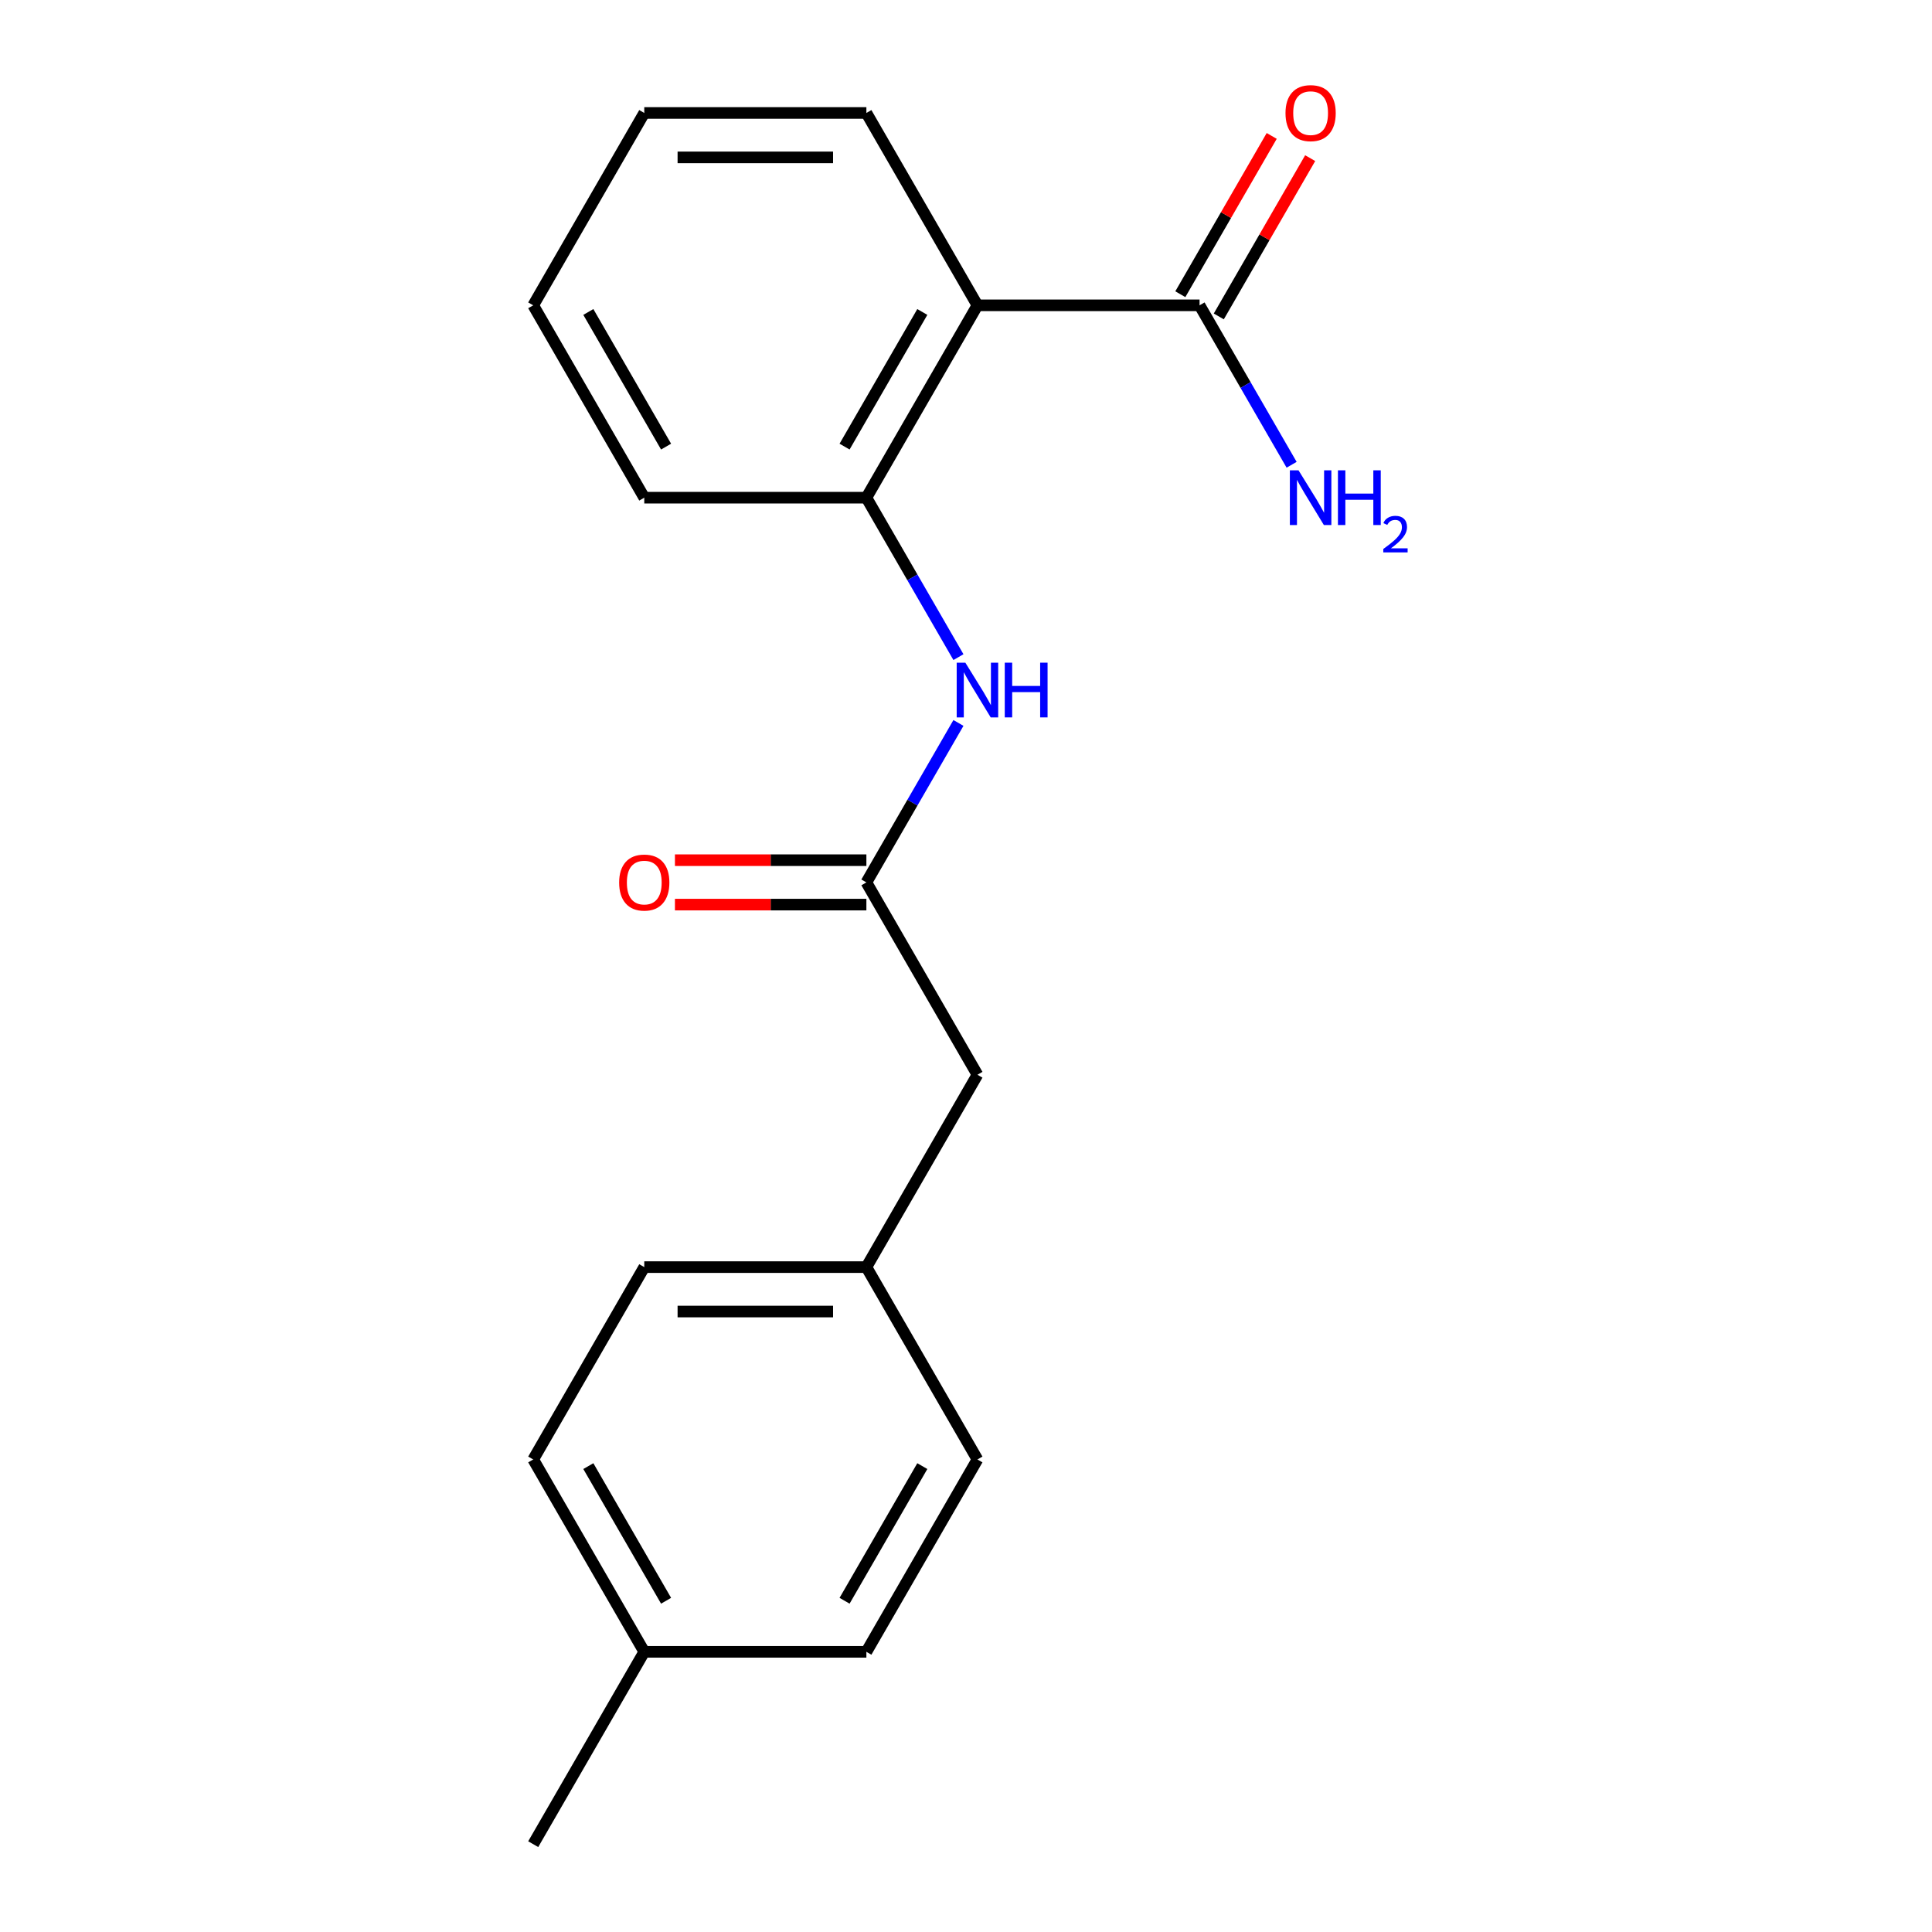 <?xml version='1.0' encoding='iso-8859-1'?>
<svg version='1.1' baseProfile='full'
              xmlns='http://www.w3.org/2000/svg'
                      xmlns:rdkit='http://www.rdkit.org/xml'
                      xmlns:xlink='http://www.w3.org/1999/xlink'
                  xml:space='preserve'
width='1000px' height='1000px' viewBox='0 0 1000 1000'>
<!-- END OF HEADER -->
<rect style='opacity:1.0;fill:#FFFFFF;stroke:none' width='1000' height='1000' x='0' y='0'> </rect>
<path class='bond-0' d='M 505.922,158.034 L 448.439,257.598' style='fill:none;fill-rule:evenodd;stroke:#000000;stroke-width:6px;stroke-linecap:butt;stroke-linejoin:miter;stroke-opacity:1' />
<path class='bond-0' d='M 477.387,161.472 L 437.149,231.167' style='fill:none;fill-rule:evenodd;stroke:#000000;stroke-width:6px;stroke-linecap:butt;stroke-linejoin:miter;stroke-opacity:1' />
<path class='bond-1' d='M 505.922,158.034 L 620.889,158.034' style='fill:none;fill-rule:evenodd;stroke:#000000;stroke-width:6px;stroke-linecap:butt;stroke-linejoin:miter;stroke-opacity:1' />
<path class='bond-10' d='M 505.922,158.034 L 448.439,58.47' style='fill:none;fill-rule:evenodd;stroke:#000000;stroke-width:6px;stroke-linecap:butt;stroke-linejoin:miter;stroke-opacity:1' />
<path class='bond-2' d='M 448.439,257.598 L 472.263,298.863' style='fill:none;fill-rule:evenodd;stroke:#000000;stroke-width:6px;stroke-linecap:butt;stroke-linejoin:miter;stroke-opacity:1' />
<path class='bond-2' d='M 472.263,298.863 L 496.088,340.128' style='fill:none;fill-rule:evenodd;stroke:#0000FF;stroke-width:6px;stroke-linecap:butt;stroke-linejoin:miter;stroke-opacity:1' />
<path class='bond-15' d='M 448.439,257.598 L 333.472,257.598' style='fill:none;fill-rule:evenodd;stroke:#000000;stroke-width:6px;stroke-linecap:butt;stroke-linejoin:miter;stroke-opacity:1' />
<path class='bond-4' d='M 630.845,163.782 L 654.496,122.817' style='fill:none;fill-rule:evenodd;stroke:#000000;stroke-width:6px;stroke-linecap:butt;stroke-linejoin:miter;stroke-opacity:1' />
<path class='bond-4' d='M 654.496,122.817 L 678.147,81.853' style='fill:none;fill-rule:evenodd;stroke:#FF0000;stroke-width:6px;stroke-linecap:butt;stroke-linejoin:miter;stroke-opacity:1' />
<path class='bond-4' d='M 610.932,152.286 L 634.583,111.321' style='fill:none;fill-rule:evenodd;stroke:#000000;stroke-width:6px;stroke-linecap:butt;stroke-linejoin:miter;stroke-opacity:1' />
<path class='bond-4' d='M 634.583,111.321 L 658.235,70.356' style='fill:none;fill-rule:evenodd;stroke:#FF0000;stroke-width:6px;stroke-linecap:butt;stroke-linejoin:miter;stroke-opacity:1' />
<path class='bond-7' d='M 620.889,158.034 L 644.713,199.299' style='fill:none;fill-rule:evenodd;stroke:#000000;stroke-width:6px;stroke-linecap:butt;stroke-linejoin:miter;stroke-opacity:1' />
<path class='bond-7' d='M 644.713,199.299 L 668.537,240.564' style='fill:none;fill-rule:evenodd;stroke:#0000FF;stroke-width:6px;stroke-linecap:butt;stroke-linejoin:miter;stroke-opacity:1' />
<path class='bond-3' d='M 496.088,374.196 L 472.263,415.461' style='fill:none;fill-rule:evenodd;stroke:#0000FF;stroke-width:6px;stroke-linecap:butt;stroke-linejoin:miter;stroke-opacity:1' />
<path class='bond-3' d='M 472.263,415.461 L 448.439,456.726' style='fill:none;fill-rule:evenodd;stroke:#000000;stroke-width:6px;stroke-linecap:butt;stroke-linejoin:miter;stroke-opacity:1' />
<path class='bond-5' d='M 448.439,445.229 L 398.893,445.229' style='fill:none;fill-rule:evenodd;stroke:#000000;stroke-width:6px;stroke-linecap:butt;stroke-linejoin:miter;stroke-opacity:1' />
<path class='bond-5' d='M 398.893,445.229 L 349.347,445.229' style='fill:none;fill-rule:evenodd;stroke:#FF0000;stroke-width:6px;stroke-linecap:butt;stroke-linejoin:miter;stroke-opacity:1' />
<path class='bond-5' d='M 448.439,468.222 L 398.893,468.222' style='fill:none;fill-rule:evenodd;stroke:#000000;stroke-width:6px;stroke-linecap:butt;stroke-linejoin:miter;stroke-opacity:1' />
<path class='bond-5' d='M 398.893,468.222 L 349.347,468.222' style='fill:none;fill-rule:evenodd;stroke:#FF0000;stroke-width:6px;stroke-linecap:butt;stroke-linejoin:miter;stroke-opacity:1' />
<path class='bond-6' d='M 448.439,456.726 L 505.922,556.29' style='fill:none;fill-rule:evenodd;stroke:#000000;stroke-width:6px;stroke-linecap:butt;stroke-linejoin:miter;stroke-opacity:1' />
<path class='bond-8' d='M 505.922,556.29 L 448.439,655.854' style='fill:none;fill-rule:evenodd;stroke:#000000;stroke-width:6px;stroke-linecap:butt;stroke-linejoin:miter;stroke-opacity:1' />
<path class='bond-11' d='M 448.439,655.854 L 505.922,755.418' style='fill:none;fill-rule:evenodd;stroke:#000000;stroke-width:6px;stroke-linecap:butt;stroke-linejoin:miter;stroke-opacity:1' />
<path class='bond-12' d='M 448.439,655.854 L 333.472,655.854' style='fill:none;fill-rule:evenodd;stroke:#000000;stroke-width:6px;stroke-linecap:butt;stroke-linejoin:miter;stroke-opacity:1' />
<path class='bond-12' d='M 431.194,678.847 L 350.717,678.847' style='fill:none;fill-rule:evenodd;stroke:#000000;stroke-width:6px;stroke-linecap:butt;stroke-linejoin:miter;stroke-opacity:1' />
<path class='bond-9' d='M 333.472,854.982 L 275.989,755.418' style='fill:none;fill-rule:evenodd;stroke:#000000;stroke-width:6px;stroke-linecap:butt;stroke-linejoin:miter;stroke-opacity:1' />
<path class='bond-9' d='M 344.763,828.55 L 304.524,758.856' style='fill:none;fill-rule:evenodd;stroke:#000000;stroke-width:6px;stroke-linecap:butt;stroke-linejoin:miter;stroke-opacity:1' />
<path class='bond-16' d='M 333.472,854.982 L 275.989,954.545' style='fill:none;fill-rule:evenodd;stroke:#000000;stroke-width:6px;stroke-linecap:butt;stroke-linejoin:miter;stroke-opacity:1' />
<path class='bond-20' d='M 333.472,854.982 L 448.439,854.982' style='fill:none;fill-rule:evenodd;stroke:#000000;stroke-width:6px;stroke-linecap:butt;stroke-linejoin:miter;stroke-opacity:1' />
<path class='bond-17' d='M 448.439,58.47 L 333.472,58.47' style='fill:none;fill-rule:evenodd;stroke:#000000;stroke-width:6px;stroke-linecap:butt;stroke-linejoin:miter;stroke-opacity:1' />
<path class='bond-17' d='M 431.194,81.463 L 350.717,81.463' style='fill:none;fill-rule:evenodd;stroke:#000000;stroke-width:6px;stroke-linecap:butt;stroke-linejoin:miter;stroke-opacity:1' />
<path class='bond-13' d='M 505.922,755.418 L 448.439,854.982' style='fill:none;fill-rule:evenodd;stroke:#000000;stroke-width:6px;stroke-linecap:butt;stroke-linejoin:miter;stroke-opacity:1' />
<path class='bond-13' d='M 477.387,758.856 L 437.149,828.55' style='fill:none;fill-rule:evenodd;stroke:#000000;stroke-width:6px;stroke-linecap:butt;stroke-linejoin:miter;stroke-opacity:1' />
<path class='bond-14' d='M 333.472,655.854 L 275.989,755.418' style='fill:none;fill-rule:evenodd;stroke:#000000;stroke-width:6px;stroke-linecap:butt;stroke-linejoin:miter;stroke-opacity:1' />
<path class='bond-19' d='M 333.472,257.598 L 275.989,158.034' style='fill:none;fill-rule:evenodd;stroke:#000000;stroke-width:6px;stroke-linecap:butt;stroke-linejoin:miter;stroke-opacity:1' />
<path class='bond-19' d='M 344.763,231.167 L 304.524,161.472' style='fill:none;fill-rule:evenodd;stroke:#000000;stroke-width:6px;stroke-linecap:butt;stroke-linejoin:miter;stroke-opacity:1' />
<path class='bond-18' d='M 333.472,58.47 L 275.989,158.034' style='fill:none;fill-rule:evenodd;stroke:#000000;stroke-width:6px;stroke-linecap:butt;stroke-linejoin:miter;stroke-opacity:1' />
<path  class='atom-3' d='M 499.662 343.002
L 508.942 358.002
Q 509.862 359.482, 511.342 362.162
Q 512.822 364.842, 512.902 365.002
L 512.902 343.002
L 516.662 343.002
L 516.662 371.322
L 512.782 371.322
L 502.822 354.922
Q 501.662 353.002, 500.422 350.802
Q 499.222 348.602, 498.862 347.922
L 498.862 371.322
L 495.182 371.322
L 495.182 343.002
L 499.662 343.002
' fill='#0000FF'/>
<path  class='atom-3' d='M 520.062 343.002
L 523.902 343.002
L 523.902 355.042
L 538.382 355.042
L 538.382 343.002
L 542.222 343.002
L 542.222 371.322
L 538.382 371.322
L 538.382 358.242
L 523.902 358.242
L 523.902 371.322
L 520.062 371.322
L 520.062 343.002
' fill='#0000FF'/>
<path  class='atom-5' d='M 665.372 58.55
Q 665.372 51.75, 668.732 47.95
Q 672.092 44.15, 678.372 44.15
Q 684.652 44.15, 688.012 47.95
Q 691.372 51.75, 691.372 58.55
Q 691.372 65.43, 687.972 69.35
Q 684.572 73.23, 678.372 73.23
Q 672.132 73.23, 668.732 69.35
Q 665.372 65.47, 665.372 58.55
M 678.372 70.03
Q 682.692 70.03, 685.012 67.15
Q 687.372 64.23, 687.372 58.55
Q 687.372 52.99, 685.012 50.19
Q 682.692 47.35, 678.372 47.35
Q 674.052 47.35, 671.692 50.15
Q 669.372 52.95, 669.372 58.55
Q 669.372 64.27, 671.692 67.15
Q 674.052 70.03, 678.372 70.03
' fill='#FF0000'/>
<path  class='atom-6' d='M 320.472 456.806
Q 320.472 450.006, 323.832 446.206
Q 327.192 442.406, 333.472 442.406
Q 339.752 442.406, 343.112 446.206
Q 346.472 450.006, 346.472 456.806
Q 346.472 463.686, 343.072 467.606
Q 339.672 471.486, 333.472 471.486
Q 327.232 471.486, 323.832 467.606
Q 320.472 463.726, 320.472 456.806
M 333.472 468.286
Q 337.792 468.286, 340.112 465.406
Q 342.472 462.486, 342.472 456.806
Q 342.472 451.246, 340.112 448.446
Q 337.792 445.606, 333.472 445.606
Q 329.152 445.606, 326.792 448.406
Q 324.472 451.206, 324.472 456.806
Q 324.472 462.526, 326.792 465.406
Q 329.152 468.286, 333.472 468.286
' fill='#FF0000'/>
<path  class='atom-8' d='M 672.112 243.438
L 681.392 258.438
Q 682.312 259.918, 683.792 262.598
Q 685.272 265.278, 685.352 265.438
L 685.352 243.438
L 689.112 243.438
L 689.112 271.758
L 685.232 271.758
L 675.272 255.358
Q 674.112 253.438, 672.872 251.238
Q 671.672 249.038, 671.312 248.358
L 671.312 271.758
L 667.632 271.758
L 667.632 243.438
L 672.112 243.438
' fill='#0000FF'/>
<path  class='atom-8' d='M 692.512 243.438
L 696.352 243.438
L 696.352 255.478
L 710.832 255.478
L 710.832 243.438
L 714.672 243.438
L 714.672 271.758
L 710.832 271.758
L 710.832 258.678
L 696.352 258.678
L 696.352 271.758
L 692.512 271.758
L 692.512 243.438
' fill='#0000FF'/>
<path  class='atom-8' d='M 716.045 270.764
Q 716.731 268.996, 718.368 268.019
Q 720.005 267.016, 722.275 267.016
Q 725.1 267.016, 726.684 268.547
Q 728.268 270.078, 728.268 272.797
Q 728.268 275.569, 726.209 278.156
Q 724.176 280.744, 719.952 283.806
L 728.585 283.806
L 728.585 285.918
L 715.992 285.918
L 715.992 284.149
Q 719.477 281.668, 721.536 279.82
Q 723.622 277.972, 724.625 276.308
Q 725.628 274.645, 725.628 272.929
Q 725.628 271.134, 724.73 270.131
Q 723.833 269.128, 722.275 269.128
Q 720.77 269.128, 719.767 269.735
Q 718.764 270.342, 718.051 271.688
L 716.045 270.764
' fill='#0000FF'/>
</svg>
